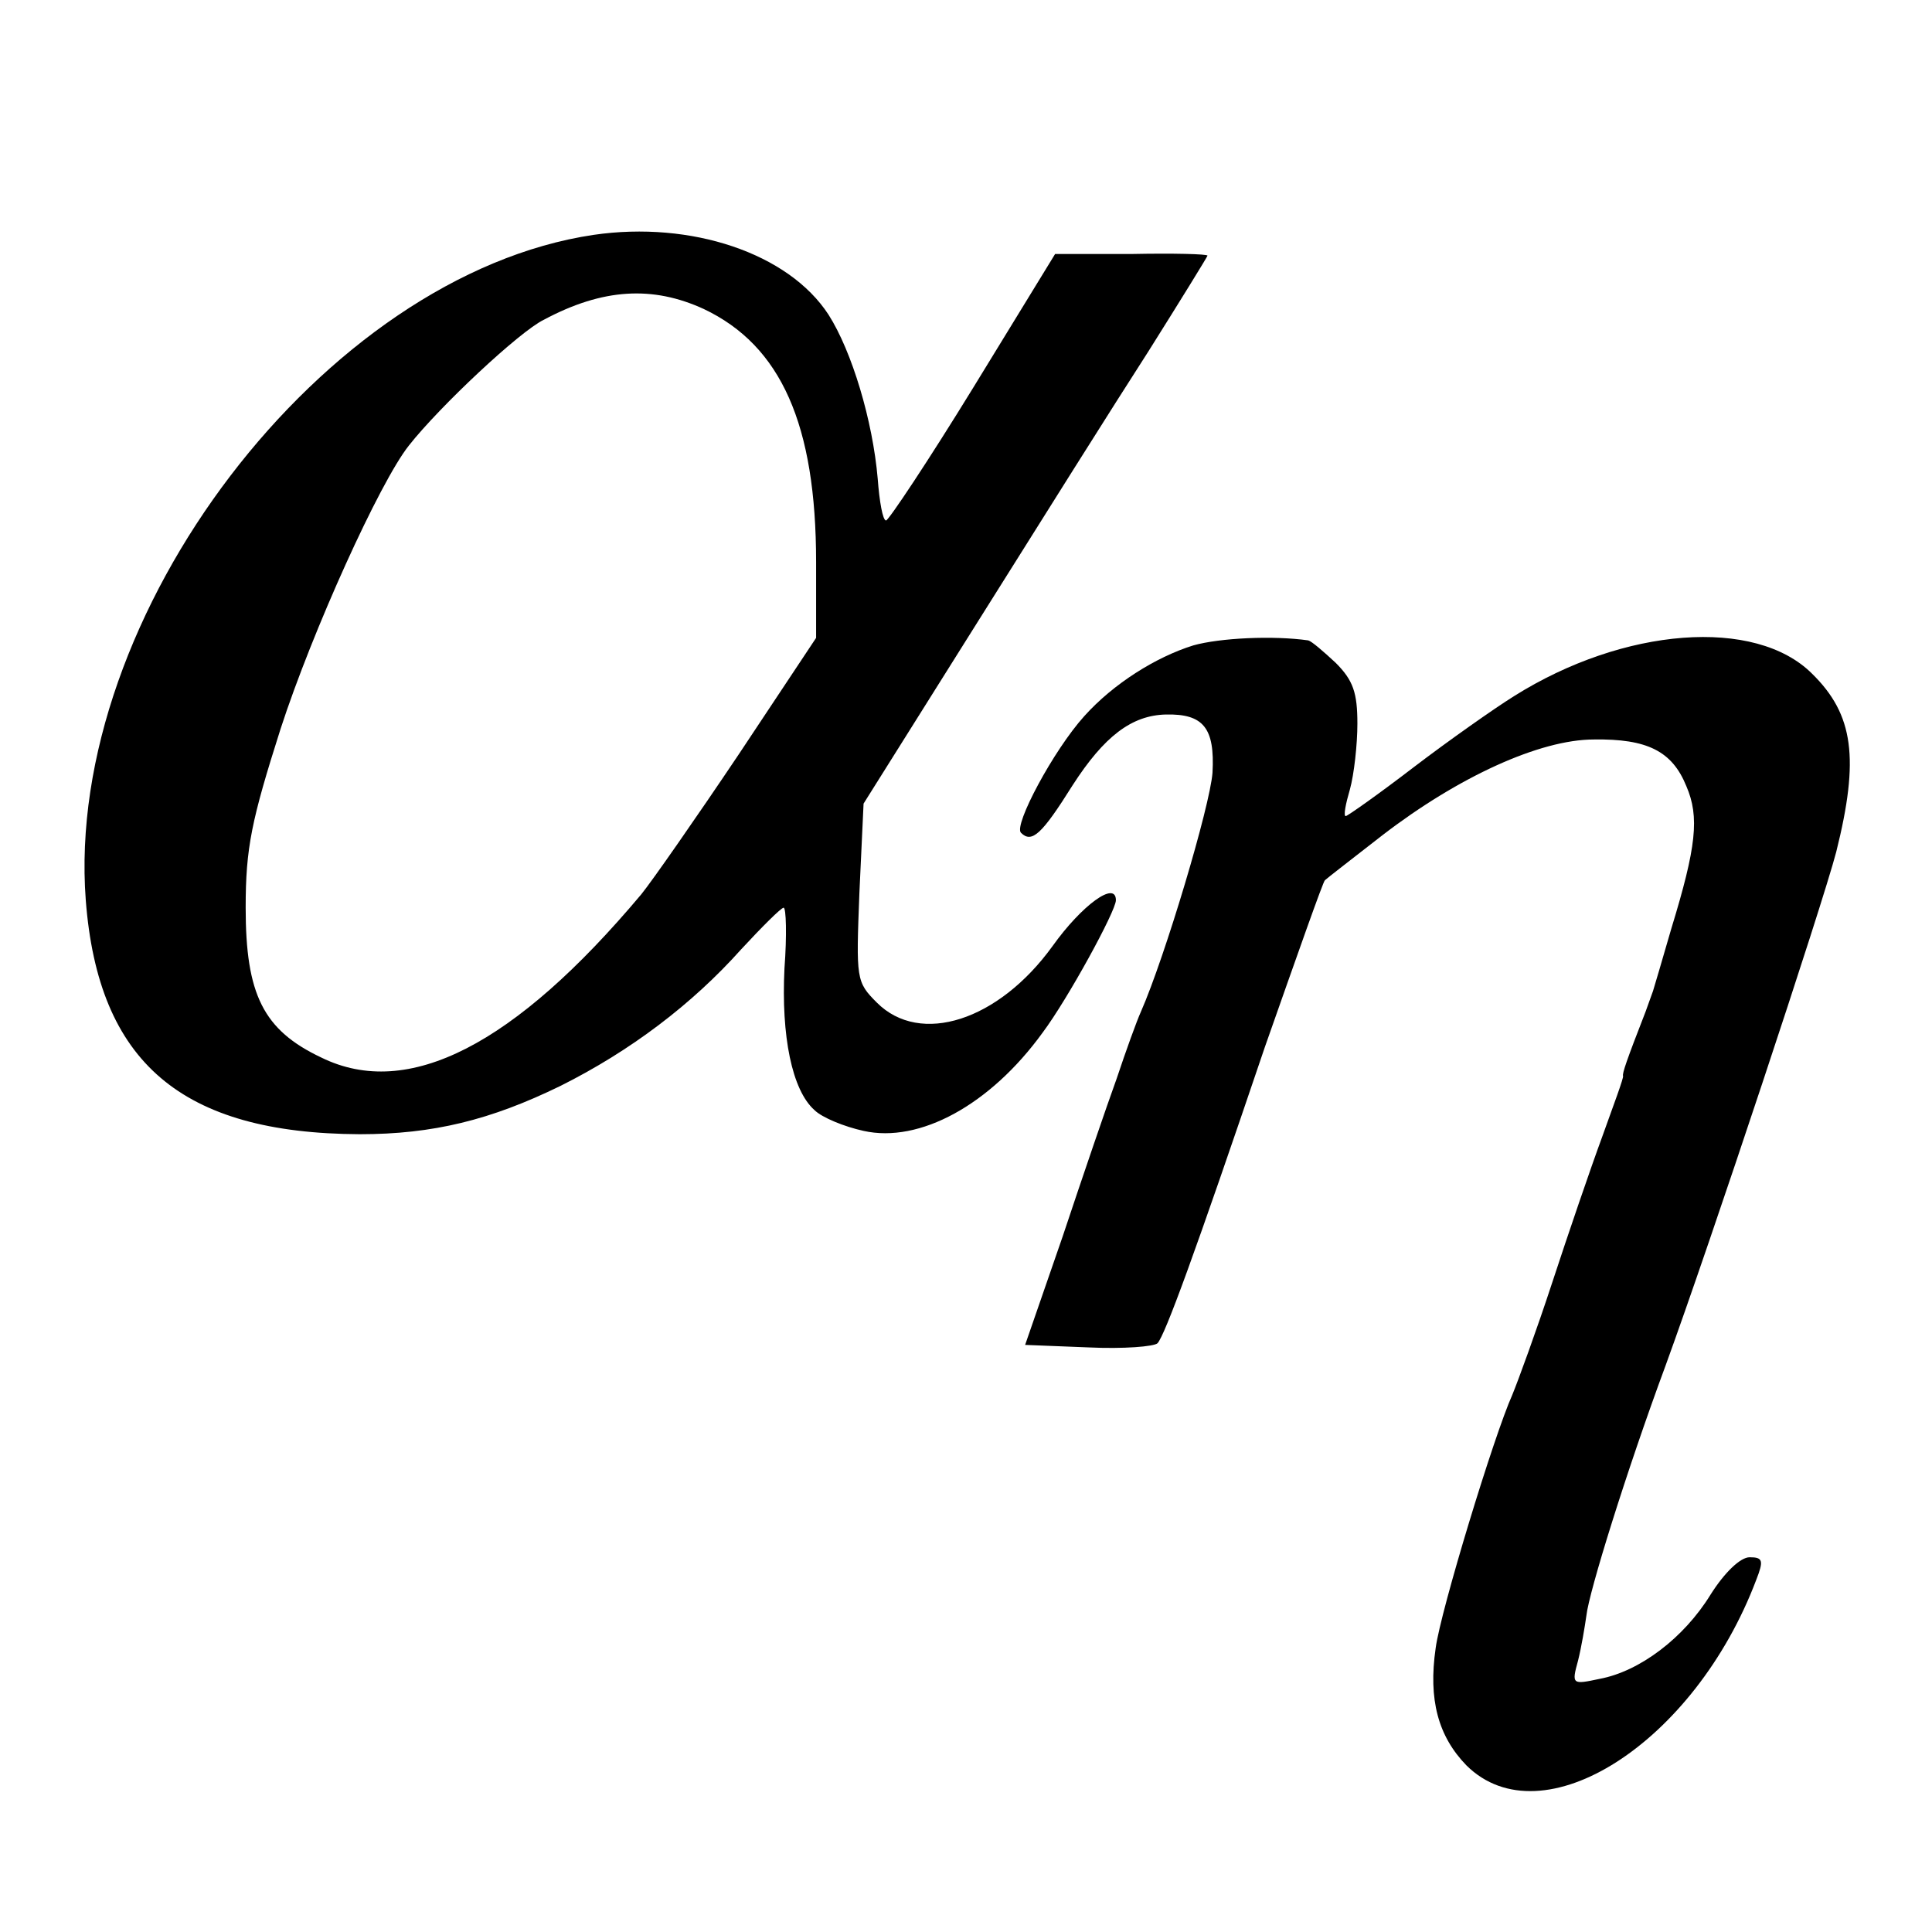 <?xml version="1.0" standalone="no"?>
<!DOCTYPE svg PUBLIC "-//W3C//DTD SVG 20010904//EN"
 "http://www.w3.org/TR/2001/REC-SVG-20010904/DTD/svg10.dtd">
<svg version="1.0" xmlns="http://www.w3.org/2000/svg"
 width="232pt" height="232pt" viewBox="0 0 232 232"
 preserveAspectRatio="xMidYMid meet">
<g transform="translate(0,232) scale(0.1,-0.1)"
fill="#000000" stroke="none">
<path d="M713 2038 c-324 -48 -636 -457 -610 -799 15 -195 115 -280 329 -281
88 0 157 17 241 58 84 42 158 98 217 164 25 27 48 50 51 50 3 0 4 -33 1 -73
-4 -81 9 -146 36 -170 9 -9 36 -20 59 -25 67 -15 152 31 215 118 30 40 88 146
88 159 0 24 -41 -6 -76 -55 -65 -90 -159 -120 -211 -68 -25 25 -25 28 -21 132
l5 107 135 215 c74 118 167 266 207 328 39 62 71 114 71 115 0 2 -41 3 -91 2
l-92 0 -98 -160 c-54 -88 -102 -160 -105 -160 -4 0 -8 23 -10 50 -6 70 -31
153 -59 197 -48 74 -165 113 -282 96z m132 -89 c93 -44 135 -139 135 -304 l0
-91 -93 -140 c-51 -76 -104 -152 -117 -168 -152 -181 -280 -247 -384 -196 -70
33 -91 76 -91 180 0 72 7 105 42 215 38 117 119 296 154 340 37 47 133 137
162 151 71 38 131 41 192 13z"/>
<path d="M1433 1545 c-45 -14 -96 -46 -131 -85 -37 -41 -85 -131 -76 -140 13
-13 25 -2 62 57 38 59 71 84 112 85 45 1 59 -16 56 -70 -3 -40 -57 -221 -86
-287 -5 -11 -18 -47 -29 -80 -12 -33 -41 -118 -65 -190 l-45 -130 76 -3 c42
-2 79 1 83 5 9 10 44 105 129 356 38 108 70 199 72 200 2 2 33 26 69 54 91 70
189 115 254 115 64 1 94 -14 111 -56 16 -37 12 -73 -18 -171 -11 -38 -21 -72
-22 -75 -1 -3 -5 -14 -9 -25 -23 -59 -28 -74 -27 -77 1 -2 -11 -34 -25 -73
-14 -38 -41 -117 -60 -175 -19 -58 -41 -118 -48 -135 -22 -49 -86 -259 -92
-304 -9 -62 3 -106 37 -141 91 -90 274 27 348 223 9 23 8 27 -8 27 -11 0 -30
-18 -47 -45 -32 -52 -85 -92 -133 -101 -33 -7 -34 -7 -26 22 4 16 8 40 10 54
3 28 48 173 95 300 54 148 188 552 205 617 28 112 21 165 -29 214 -68 68 -226
56 -358 -27 -24 -15 -78 -53 -120 -85 -43 -33 -80 -59 -82 -59 -3 0 0 15 5 32
5 18 9 54 9 79 0 37 -5 52 -26 73 -15 14 -29 26 -33 27 -42 6 -106 3 -138 -6z"/>
</g>
</svg>
